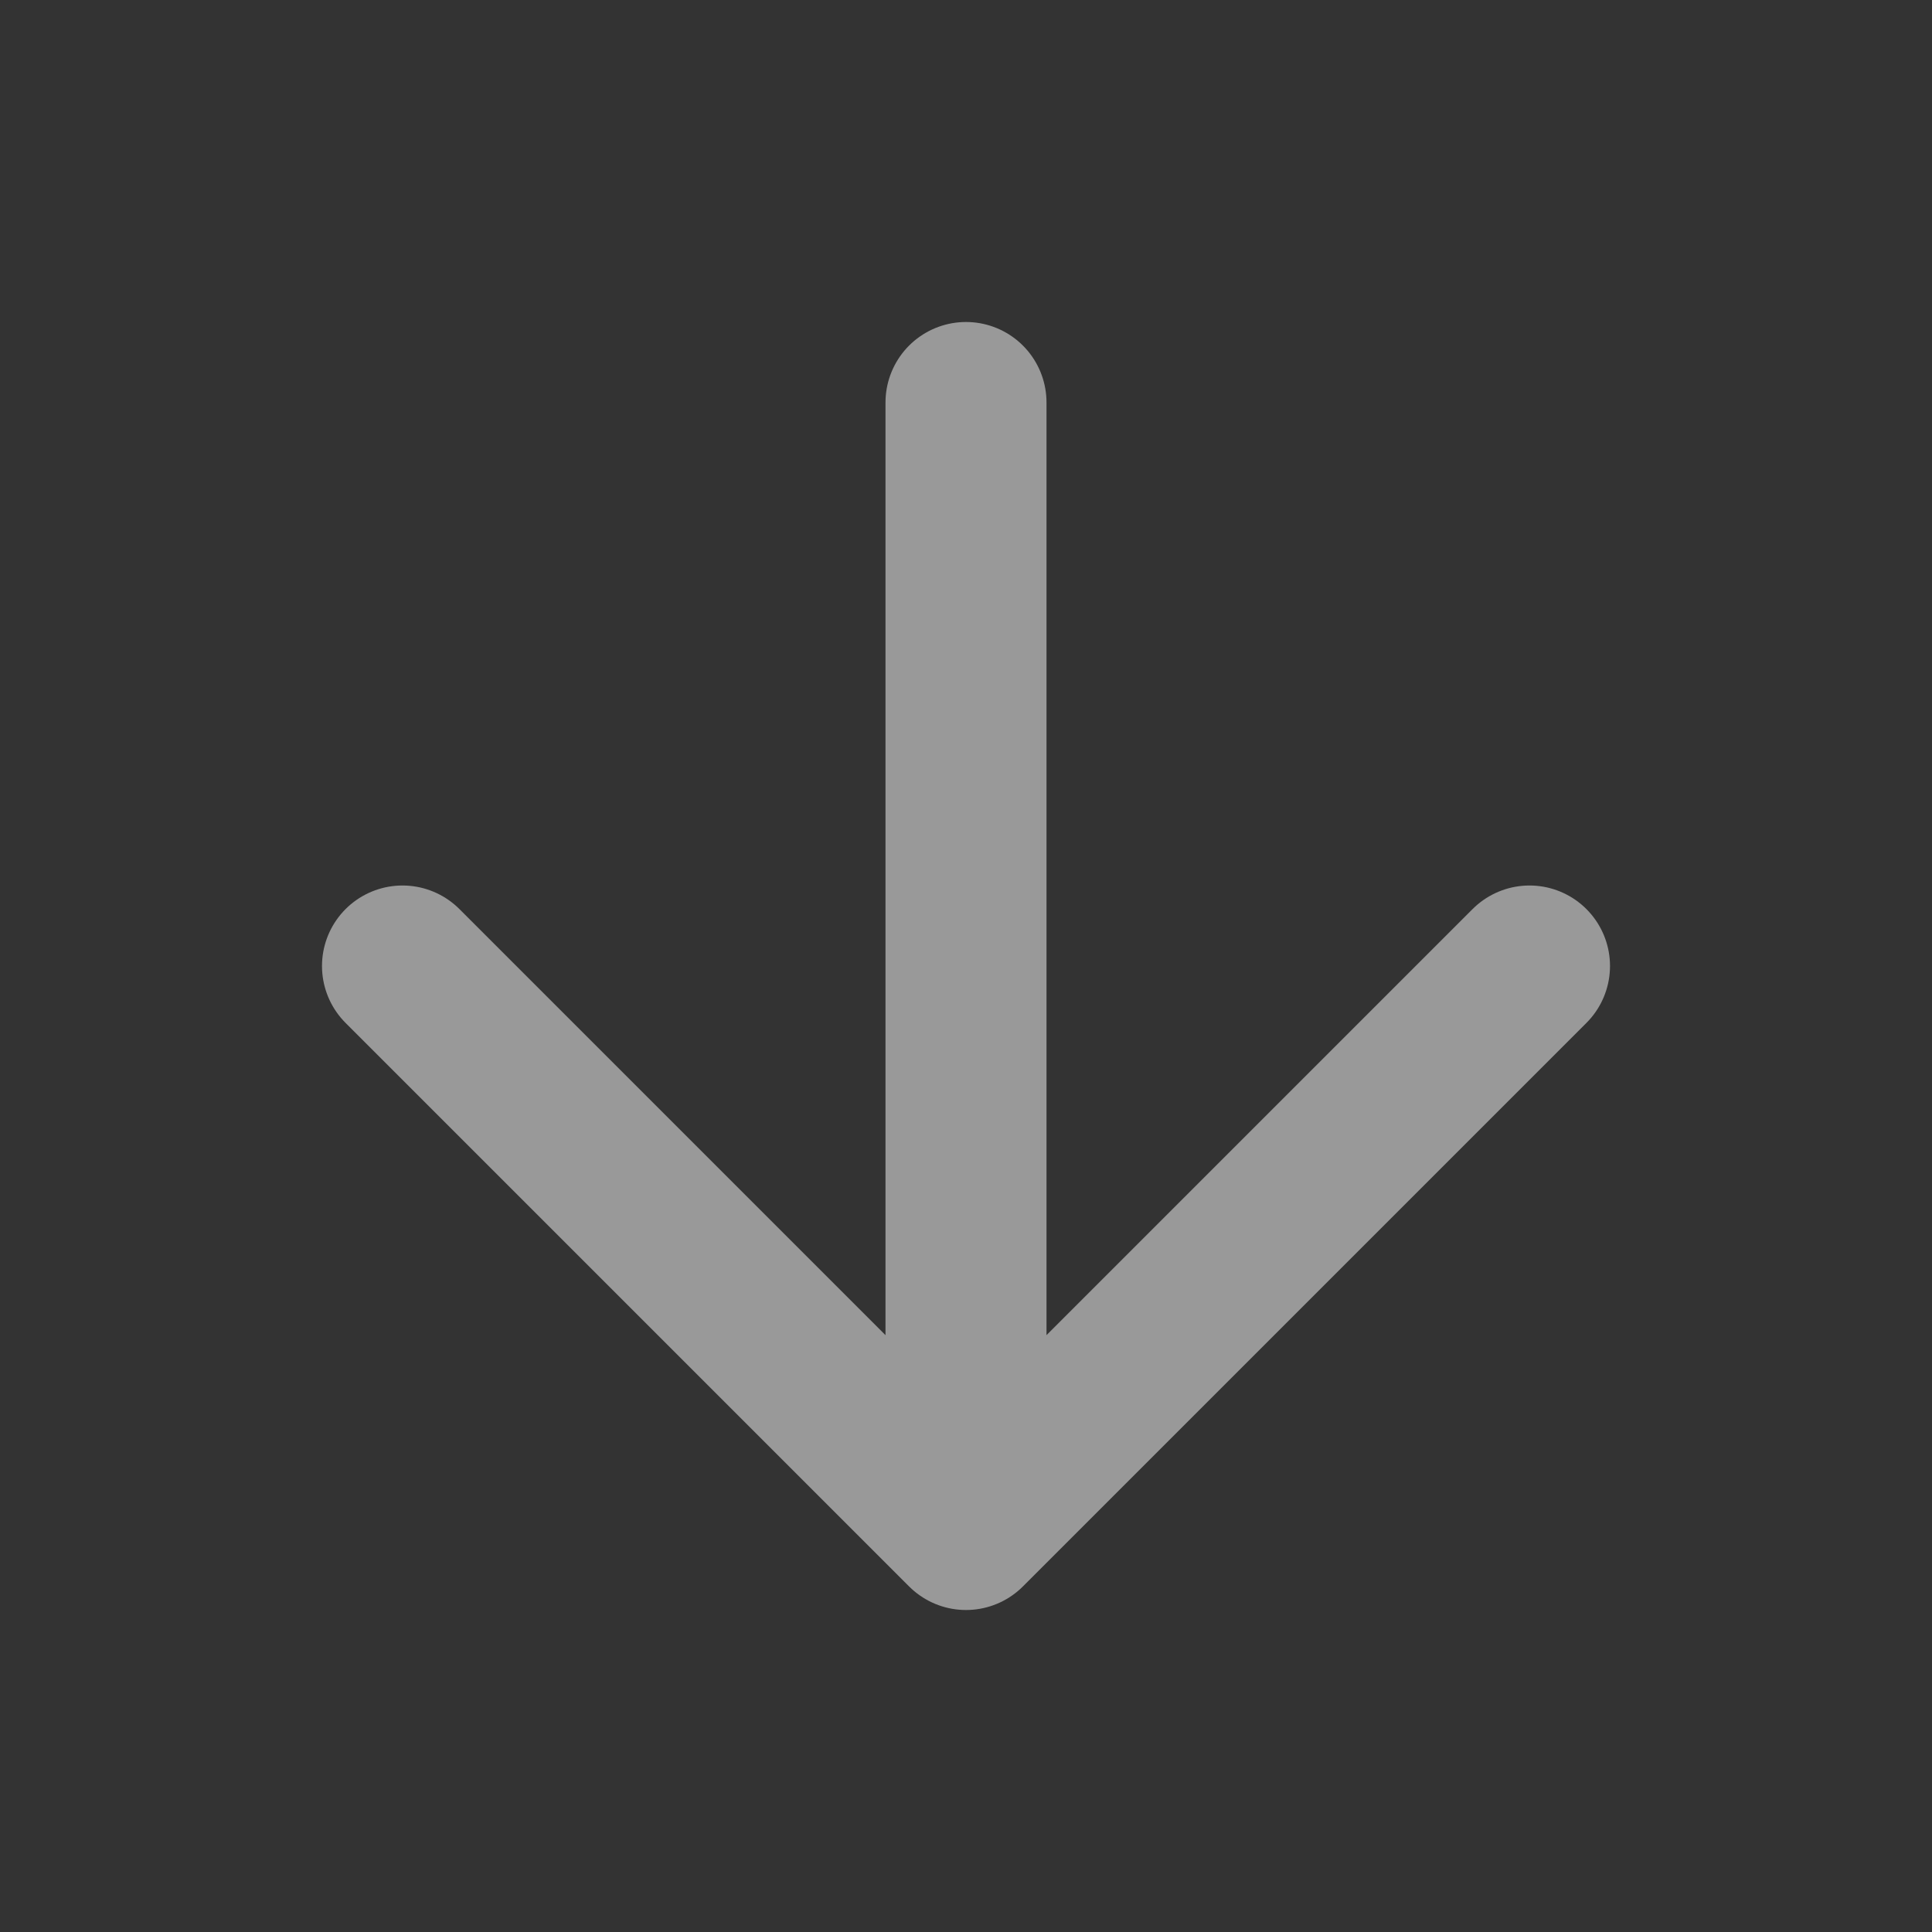 <svg width="24" height="24" viewBox="0 0 24 24" fill="none" xmlns="http://www.w3.org/2000/svg">
<rect x="0" y="0" width="24" height="24" fill="#333333" stroke="none"/>
<path d="M12 5V19M12 19L19 12M12 19L5 12" stroke="white" stroke-opacity="0.5" stroke-width="2" stroke-linecap="round" stroke-linejoin="round"/>
</svg>
